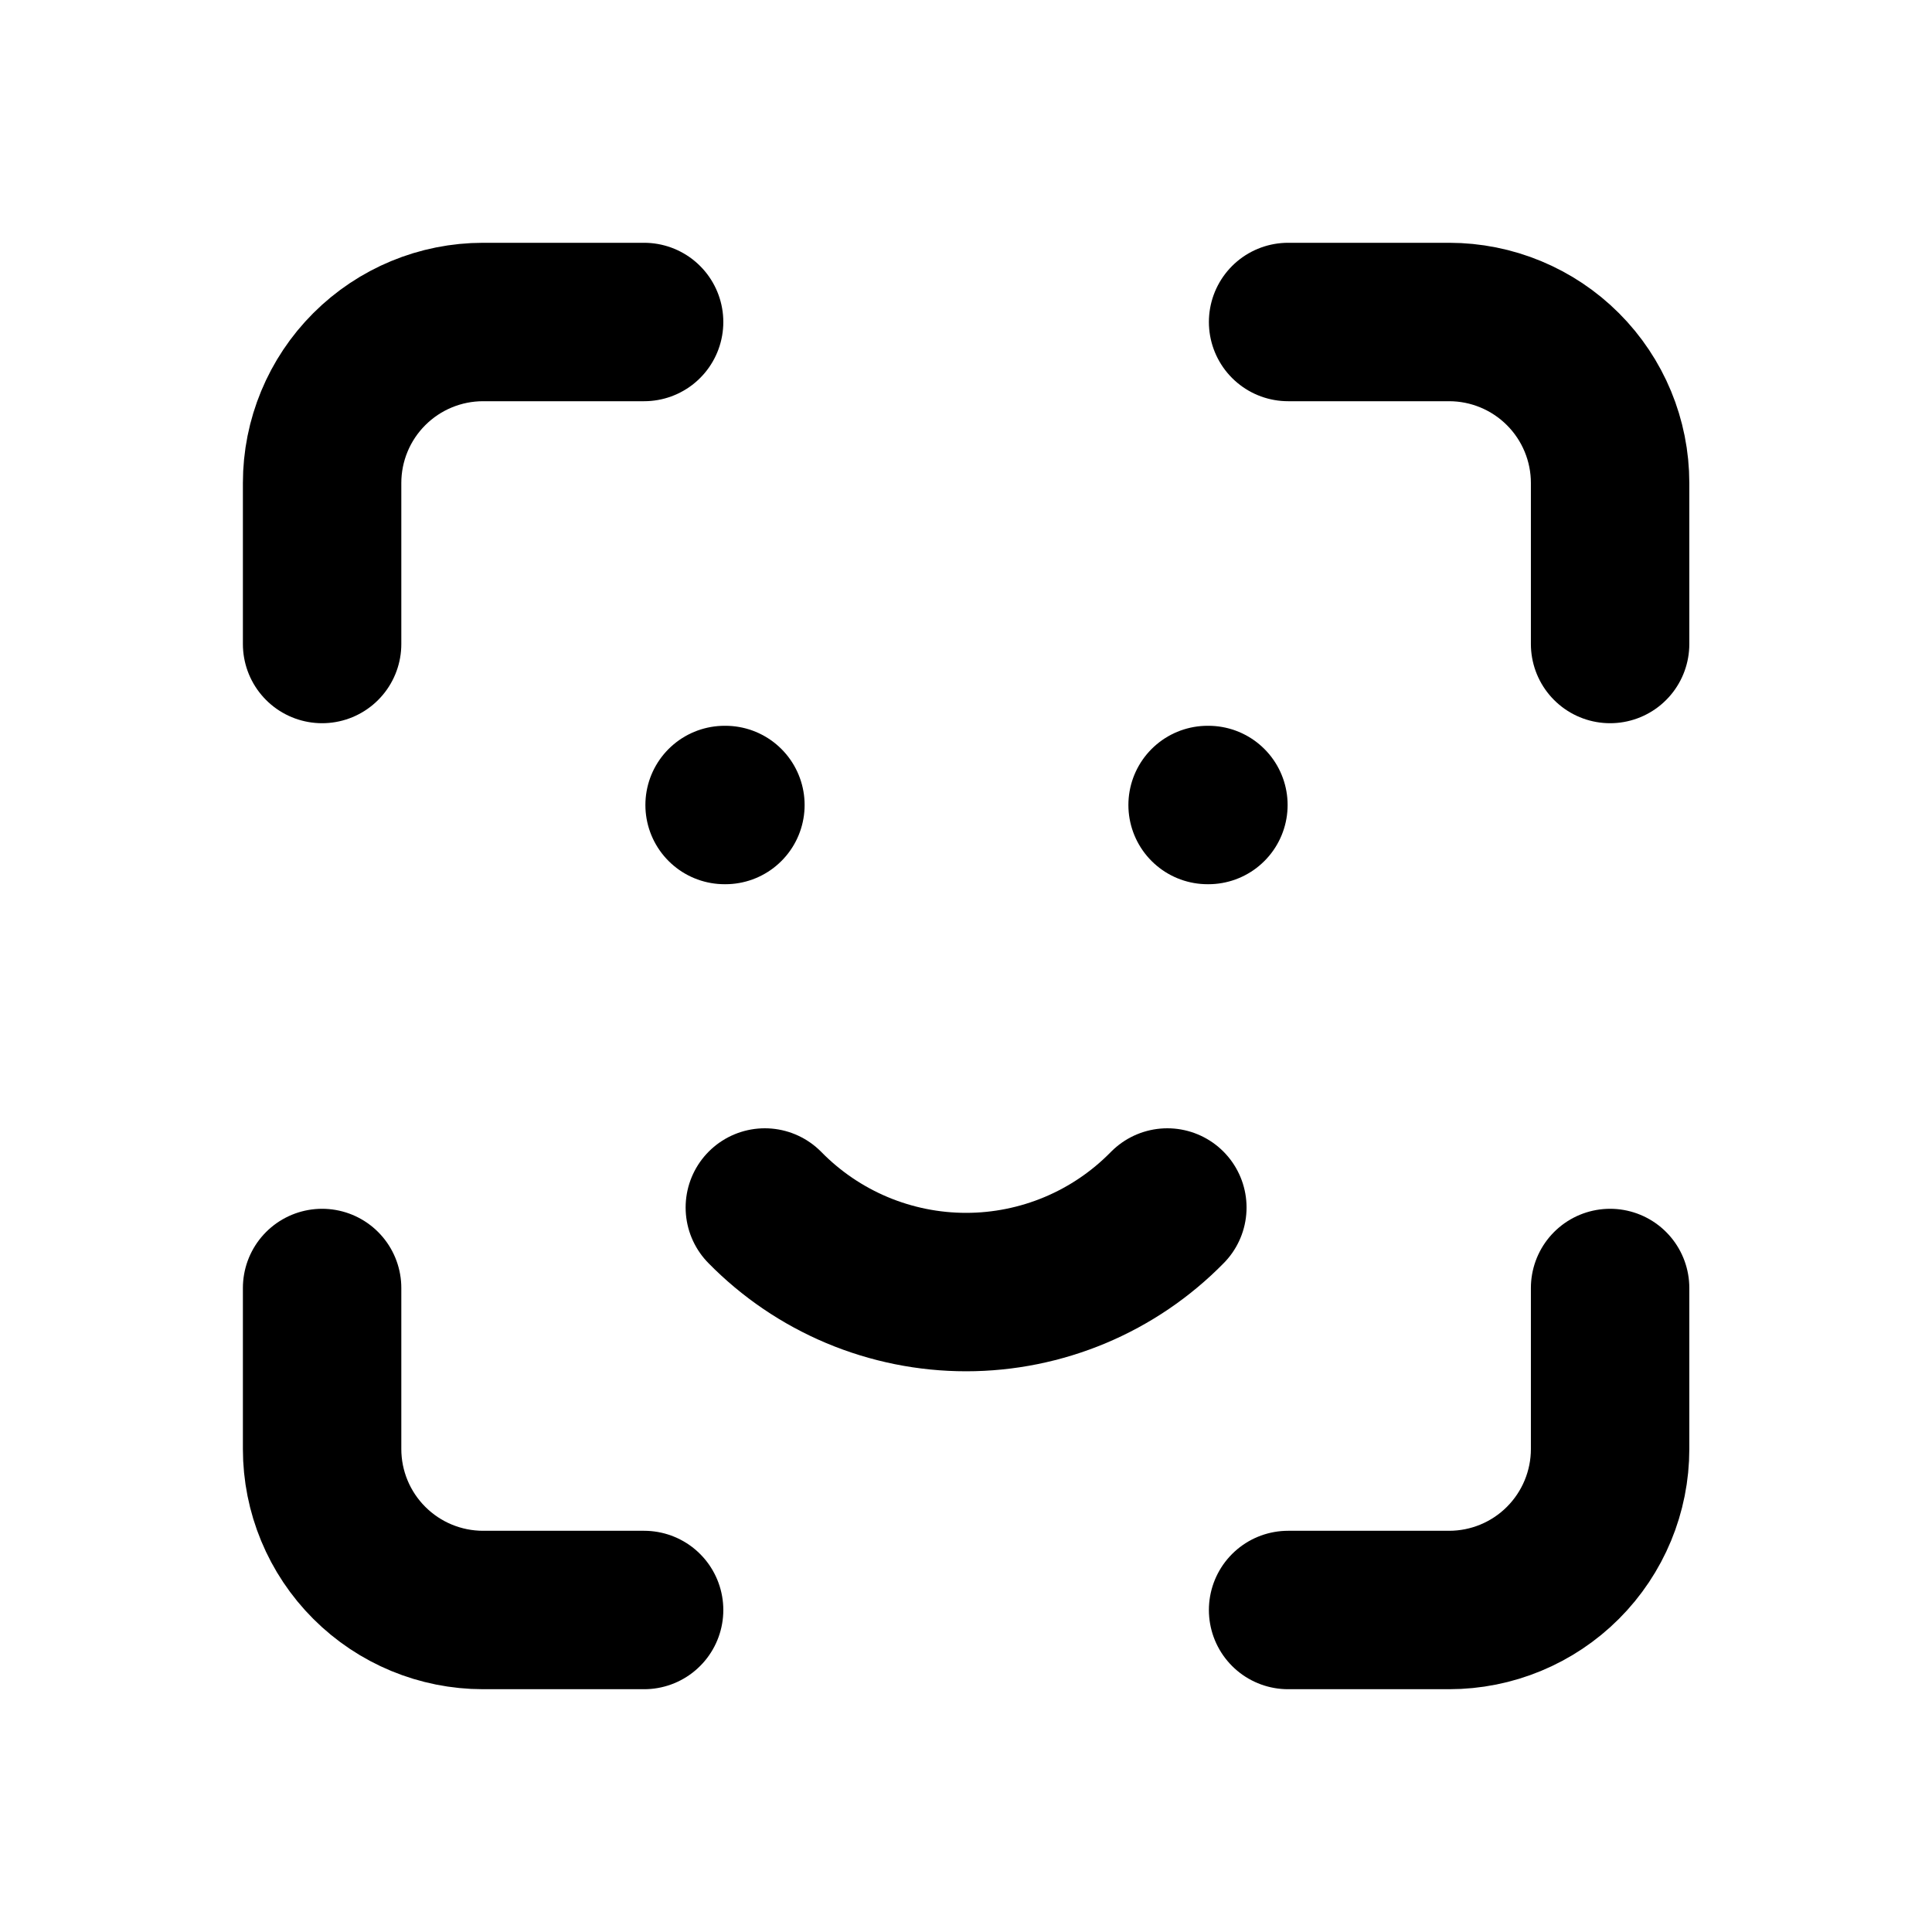 <svg width="75" height="75" viewBox="0 0 75 75" fill="none" xmlns="http://www.w3.org/2000/svg">
<path d="M12.504 25V18.75C12.504 17.092 13.162 15.503 14.335 14.331C15.507 13.159 17.096 12.5 18.754 12.5H25.004M12.504 50V56.25C12.504 57.908 13.162 59.497 14.335 60.669C15.507 61.842 17.096 62.5 18.754 62.5H25.004M50.004 12.5H56.254C57.911 12.5 59.501 13.159 60.673 14.331C61.845 15.503 62.504 17.092 62.504 18.75V25M50.004 62.5H56.254C57.911 62.5 59.501 61.842 60.673 60.669C61.845 59.497 62.504 57.908 62.504 56.25V50M28.129 31.25H28.16M46.879 31.25H46.91M29.691 46.875C30.71 47.914 31.925 48.74 33.267 49.304C34.608 49.867 36.049 50.158 37.504 50.158C38.959 50.158 40.4 49.867 41.741 49.304C43.083 48.74 44.298 47.914 45.316 46.875" stroke="black" stroke-width="6.15" stroke-linecap="round" stroke-linejoin="round"/>
</svg>

